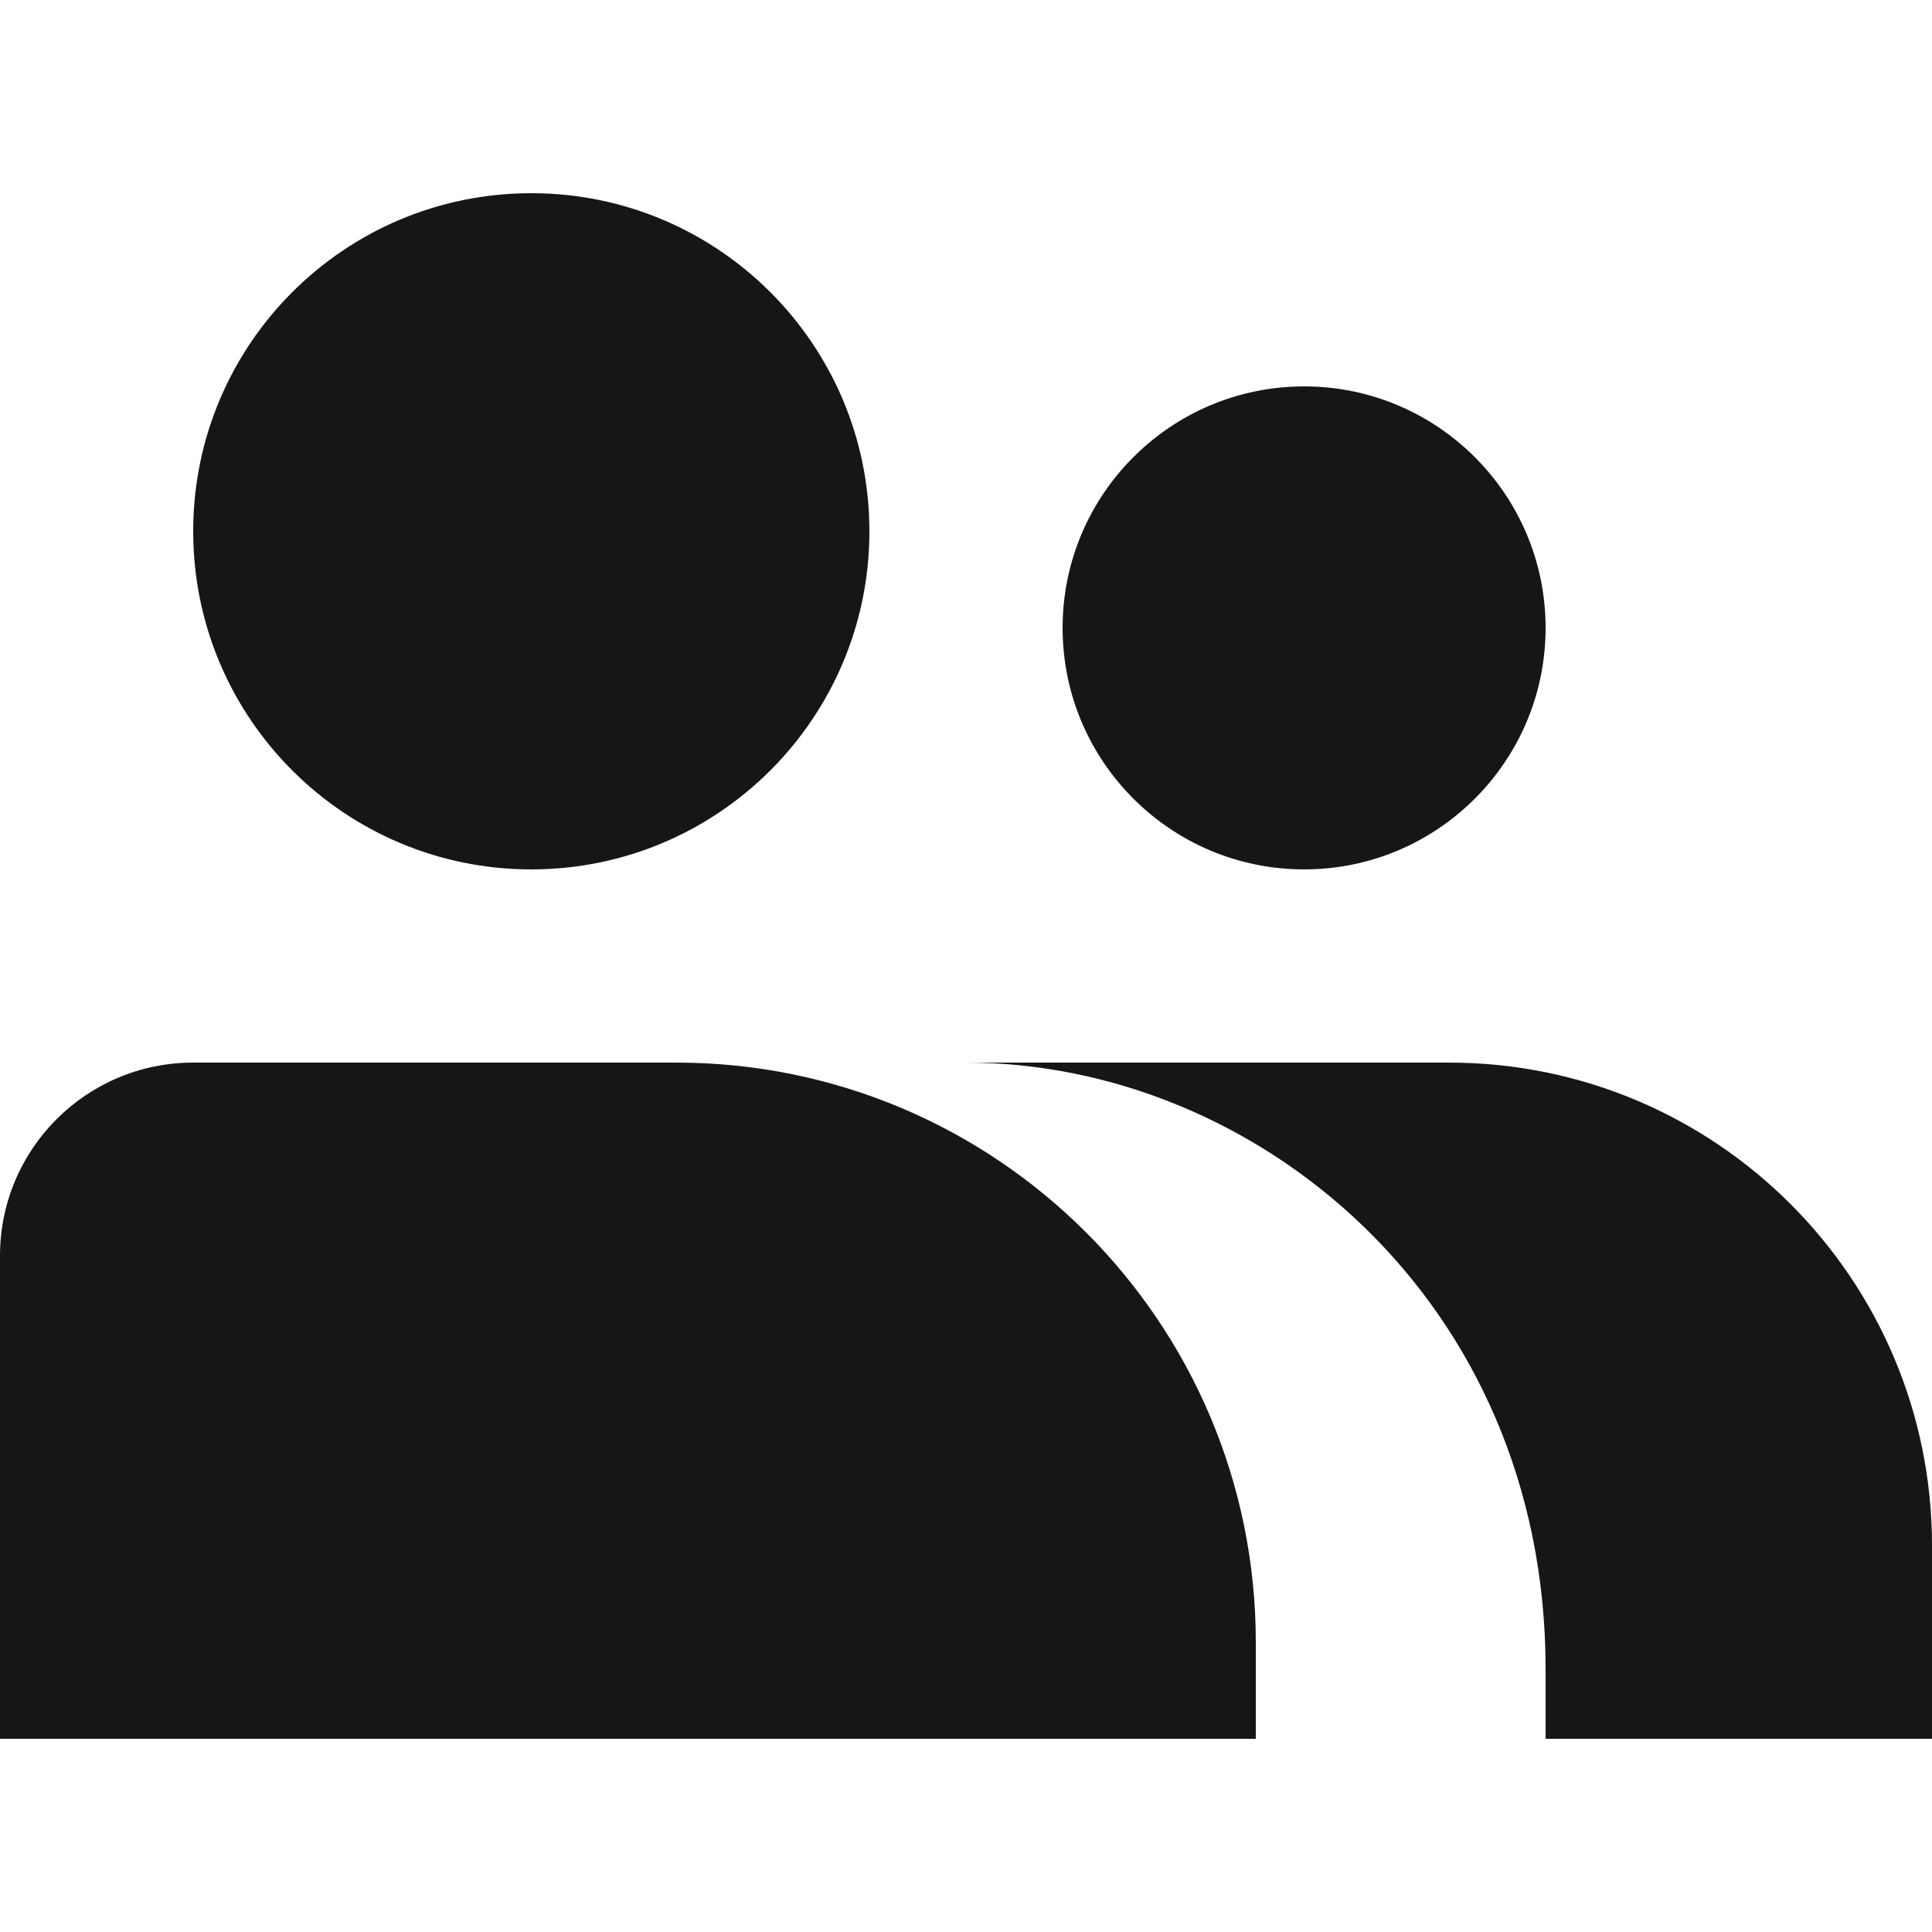<svg xmlns="http://www.w3.org/2000/svg" width="12" height="12" viewBox="0 0 12 12" fill="none">
    <path d="M9.6 3.9C9.6 4.728 8.928 5.4 8.1 5.4C7.272 5.4 6.6 4.728 6.6 3.9C6.6 3.072 7.272 2.4 8.1 2.4C8.928 2.4 9.6 3.072 9.6 3.9Z" fill="#151617"/>
    <path d="M4.2 6.6H1.2C0.537 6.6 0 7.137 0 7.8V10.8H7.8V10.2C7.8 8.212 6.188 6.6 4.2 6.6Z" fill="#151617"/>
    <path d="M12 9.6C12 7.943 10.657 6.6 9 6.6H6C7.8 6.6 9.6 8.074 9.6 10.367V10.8H12V9.6Z" fill="#151617"/>
    <path d="M5.4 3.3C5.4 4.46 4.46 5.4 3.3 5.4C2.14 5.4 1.2 4.46 1.2 3.3C1.2 2.14 2.14 1.2 3.3 1.2C4.46 1.2 5.4 2.14 5.4 3.3Z" fill="#151617"/>
</svg>
